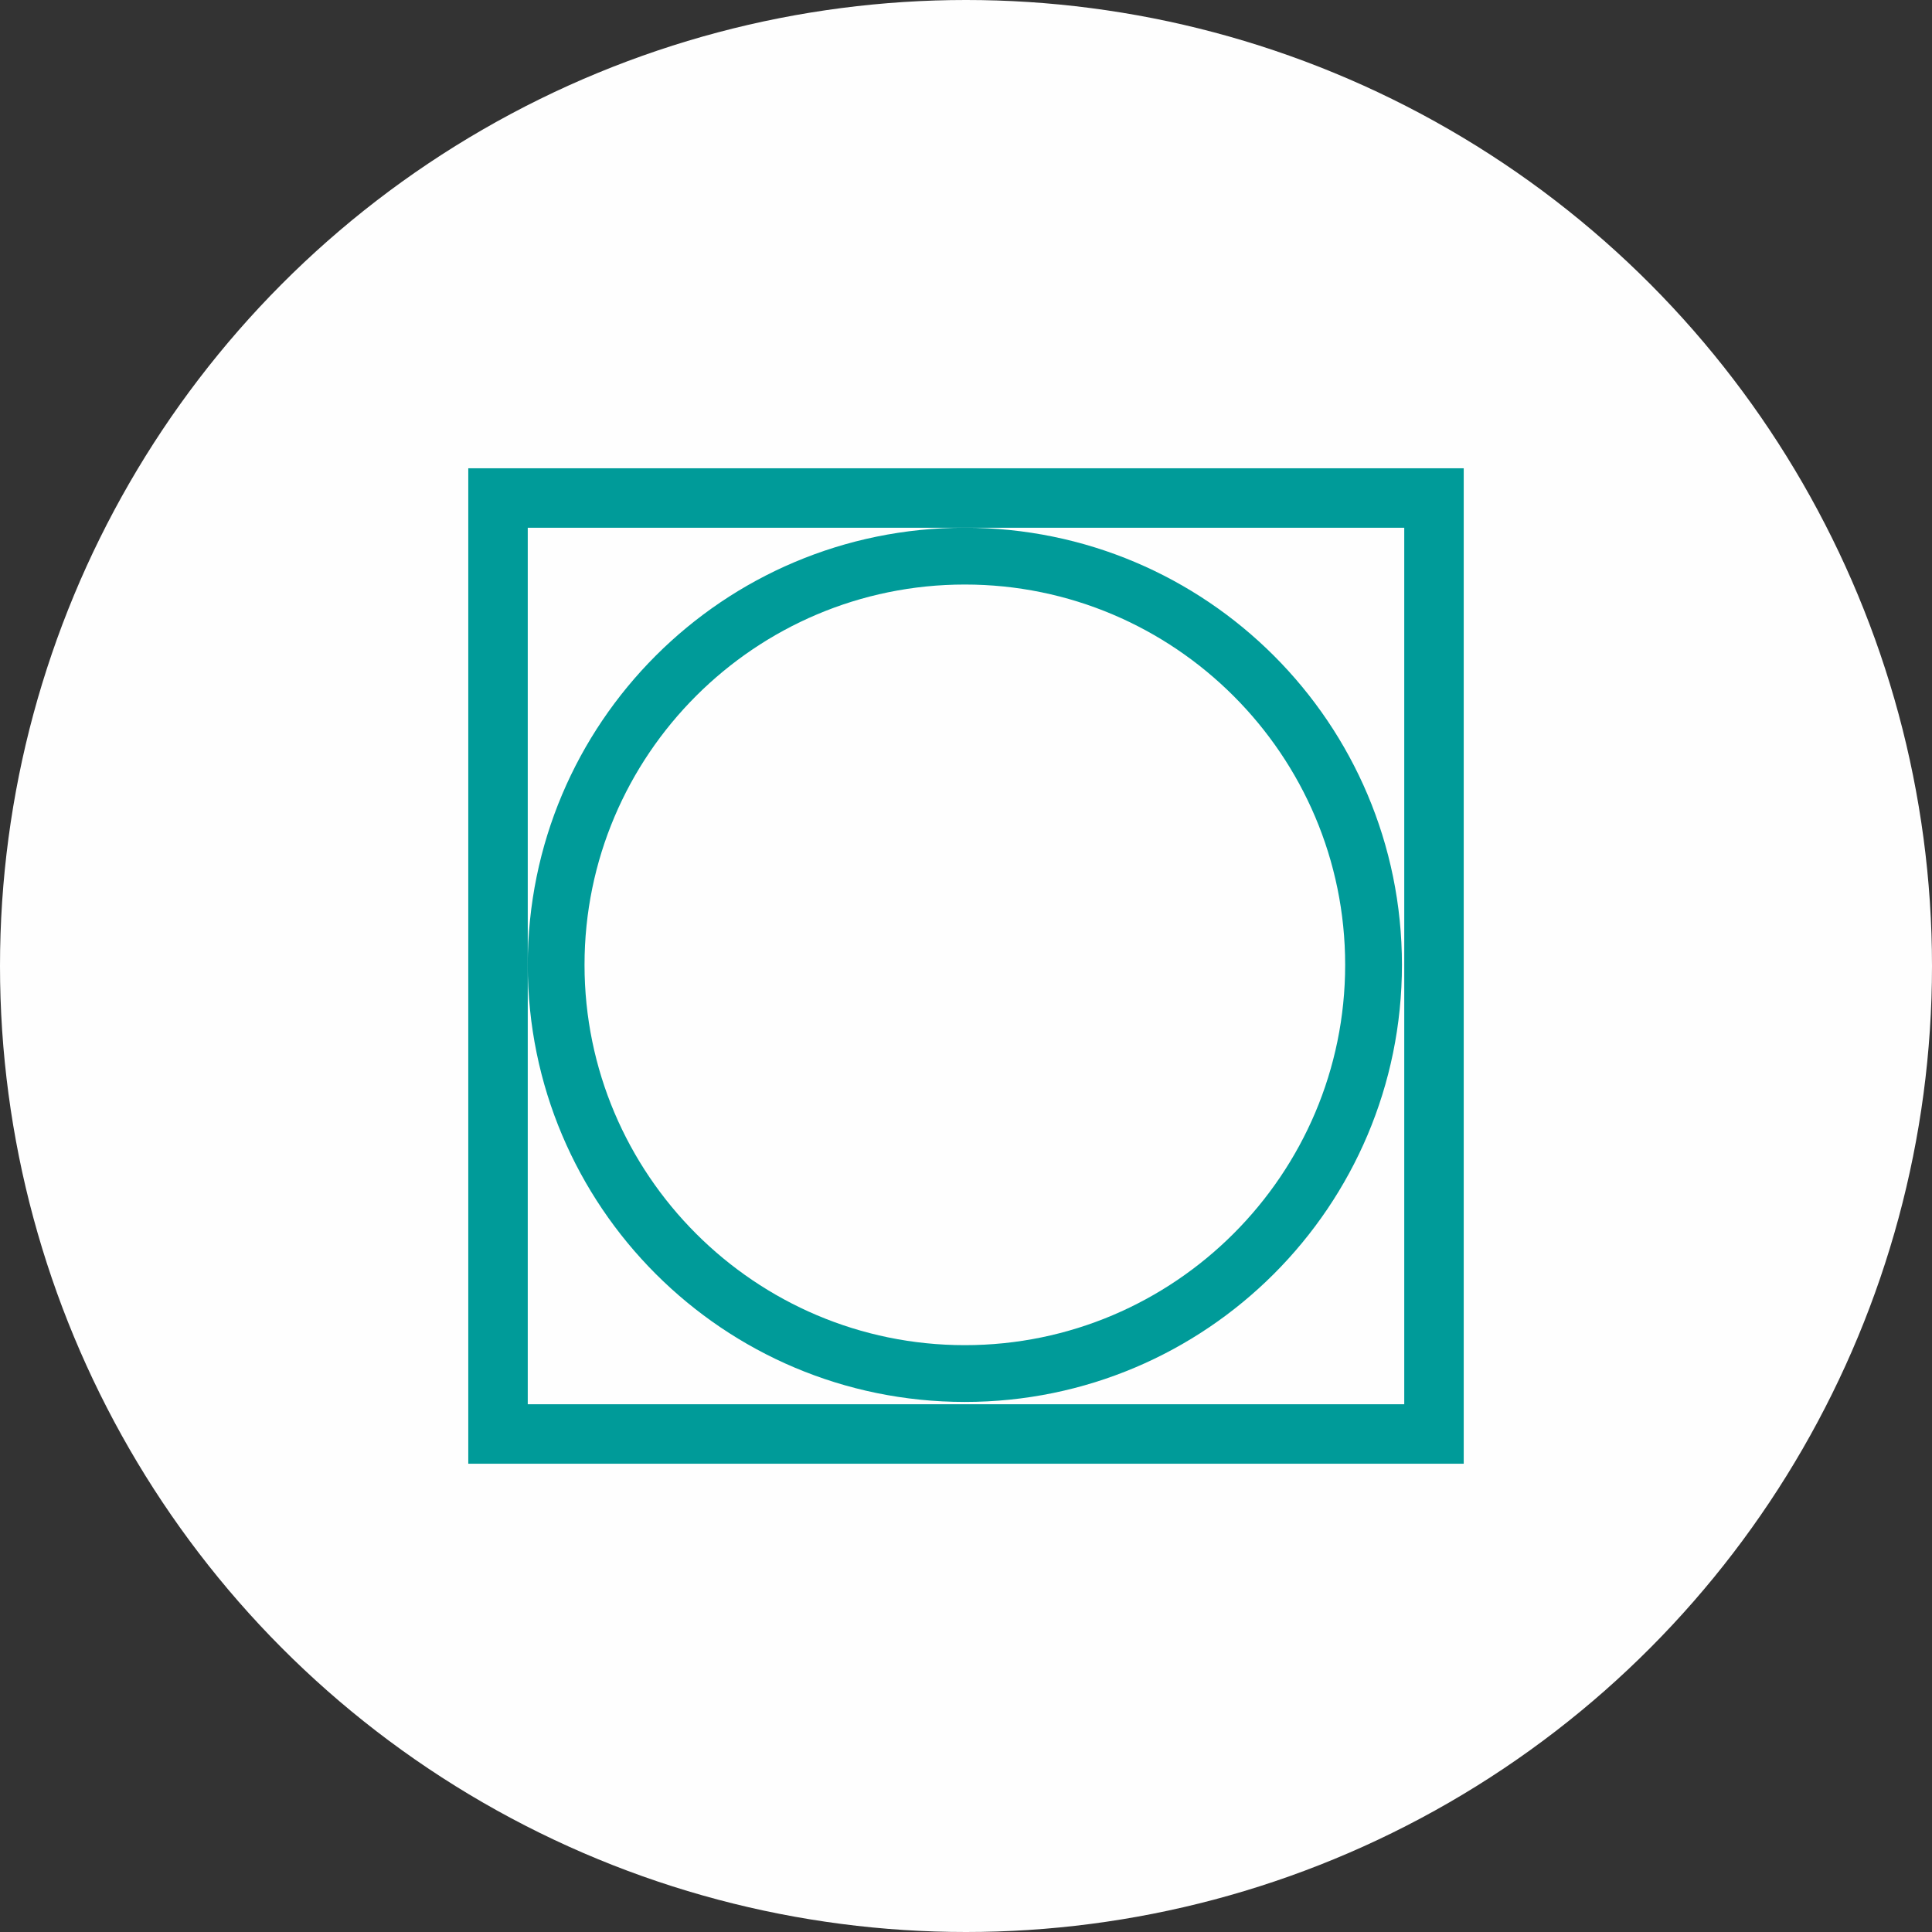 <?xml version="1.0" encoding="UTF-8"?>
<!DOCTYPE svg PUBLIC "-//W3C//DTD SVG 1.1//EN" "http://www.w3.org/Graphics/SVG/1.1/DTD/svg11.dtd">
<!-- Creator: CorelDRAW X8 -->
<svg xmlns="http://www.w3.org/2000/svg" xml:space="preserve" width="103.717mm" height="103.717mm" version="1.1" style="shape-rendering:geometricPrecision; text-rendering:geometricPrecision; image-rendering:optimizeQuality; fill-rule:evenodd; clip-rule:evenodd"
viewBox="0 0 10038 10038"
 xmlns:xlink="http://www.w3.org/1999/xlink">
 <rect x="0" y="0" width="10038" height="10038" fill="#333333" stroke="none"/>
 <defs>
  <style type="text/css">
   <![CDATA[
    .fil0 {fill:#FEFEFE}
    .fil1 {fill:#009B99;fill-rule:nonzero}
   ]]>
  </style>
 </defs>
 <g id="Capa_x0020_1">
  <circle class="fil0" cx="5019" cy="5019" r="5019"/>
  <g id="_2822292289360">
   <rect class="fil0" x="2517" y="2511" width="4941" height="4919"/>
   <g>
    <path class="fil1" d="M2433 2433l0 5172 5172 0 0 -5172 -5172 0zm4863 4863l0 0 -4554 0 0 -2283 0 -2271 2271 0 2283 0 0 4554z"/>
    <path class="fil1" d="M5013 7284c1254,0 2271,-1017 2271,-2271 0,-1255 -1017,-2271 -2271,-2271 -1255,0 -2271,1016 -2271,2271 0,1254 1016,2271 2271,2271zm0 -4247l0 0c1089,0 1976,886 1976,1976 0,1089 -887,1976 -1976,1976 -1090,0 -1976,-887 -1976,-1976 0,-1090 886,-1976 1976,-1976z"/>
   </g>
  </g>
 </g>
</svg>
